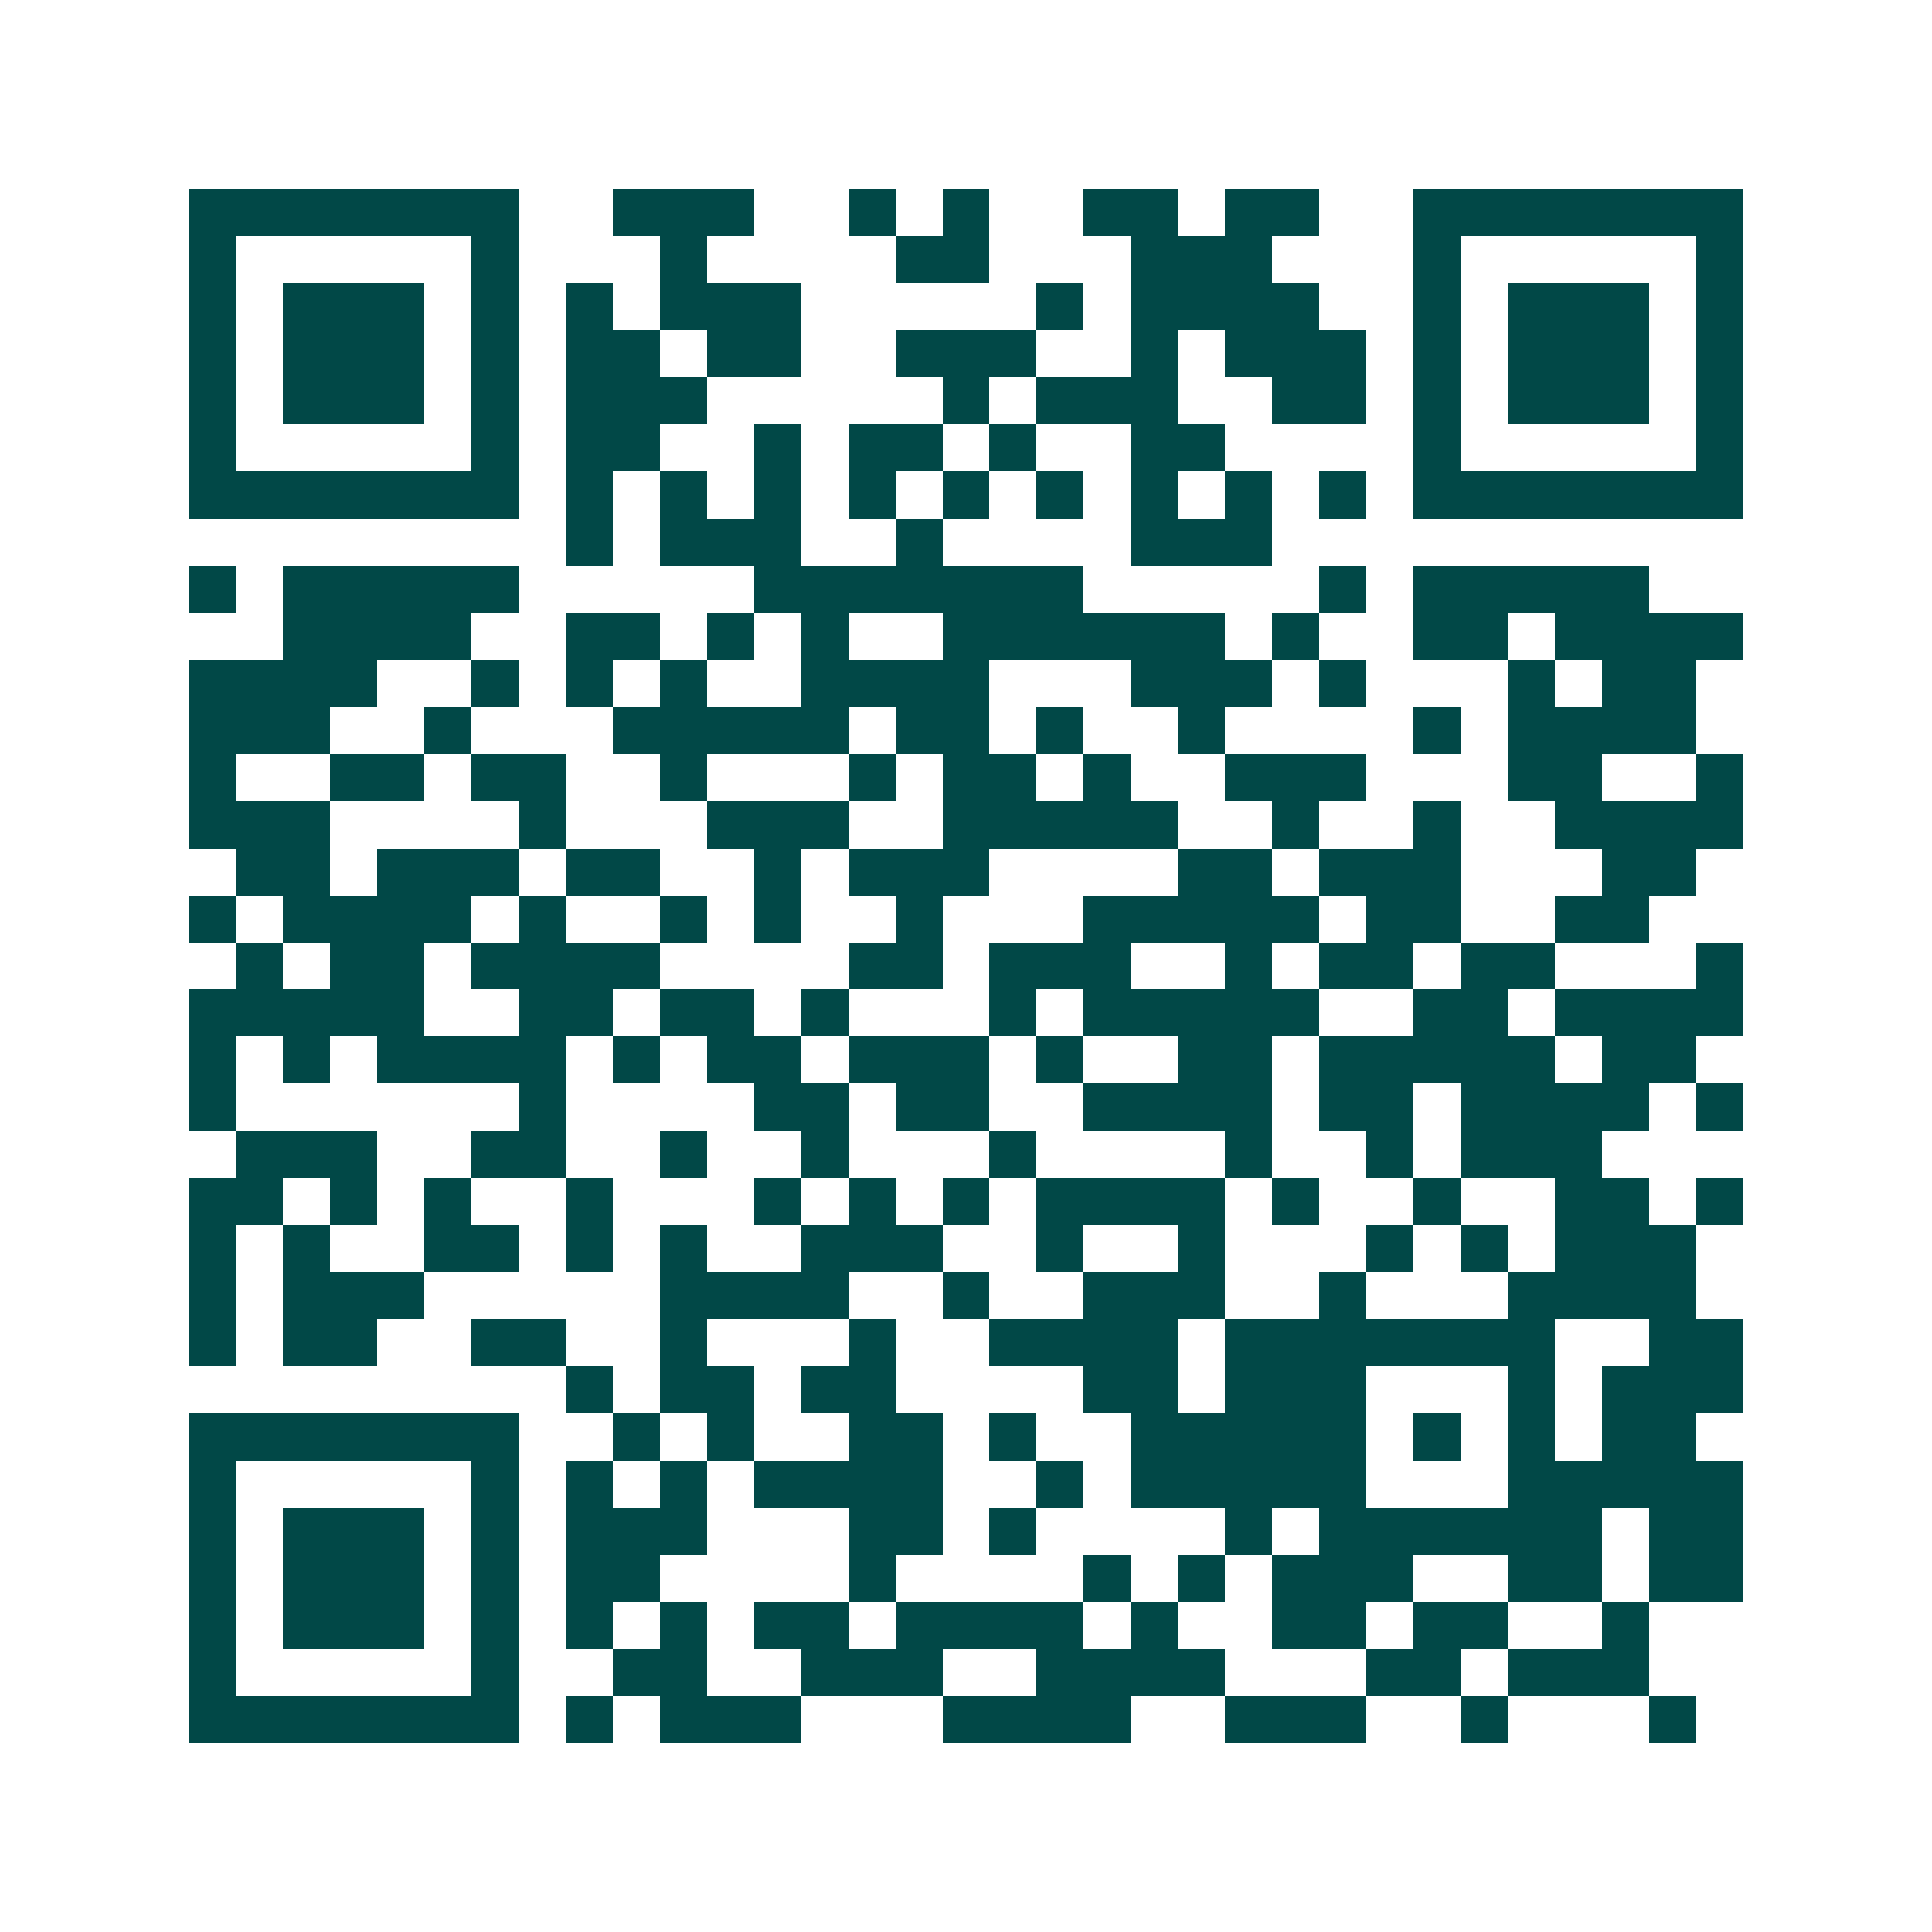 <svg xmlns="http://www.w3.org/2000/svg" width="200" height="200" viewBox="0 0 41 41" shape-rendering="crispEdges"><path fill="#ffffff" d="M0 0h41v41H0z"/><path stroke="#014847" d="M4 4.5h7m2 0h3m2 0h1m1 0h1m2 0h2m1 0h2m2 0h7M4 5.5h1m5 0h1m3 0h1m4 0h2m3 0h3m3 0h1m5 0h1M4 6.5h1m1 0h3m1 0h1m1 0h1m1 0h3m5 0h1m1 0h4m2 0h1m1 0h3m1 0h1M4 7.5h1m1 0h3m1 0h1m1 0h2m1 0h2m2 0h3m2 0h1m1 0h3m1 0h1m1 0h3m1 0h1M4 8.5h1m1 0h3m1 0h1m1 0h3m5 0h1m1 0h3m2 0h2m1 0h1m1 0h3m1 0h1M4 9.5h1m5 0h1m1 0h2m2 0h1m1 0h2m1 0h1m2 0h2m4 0h1m5 0h1M4 10.5h7m1 0h1m1 0h1m1 0h1m1 0h1m1 0h1m1 0h1m1 0h1m1 0h1m1 0h1m1 0h7M12 11.5h1m1 0h3m2 0h1m4 0h3M4 12.5h1m1 0h5m5 0h7m5 0h1m1 0h5M6 13.5h4m2 0h2m1 0h1m1 0h1m2 0h6m1 0h1m2 0h2m1 0h4M4 14.5h4m2 0h1m1 0h1m1 0h1m2 0h4m3 0h3m1 0h1m3 0h1m1 0h2M4 15.5h3m2 0h1m3 0h5m1 0h2m1 0h1m2 0h1m4 0h1m1 0h4M4 16.5h1m2 0h2m1 0h2m2 0h1m3 0h1m1 0h2m1 0h1m2 0h3m3 0h2m2 0h1M4 17.5h3m4 0h1m3 0h3m2 0h5m2 0h1m2 0h1m2 0h4M5 18.5h2m1 0h3m1 0h2m2 0h1m1 0h3m4 0h2m1 0h3m3 0h2M4 19.5h1m1 0h4m1 0h1m2 0h1m1 0h1m2 0h1m3 0h5m1 0h2m2 0h2M5 20.5h1m1 0h2m1 0h4m4 0h2m1 0h3m2 0h1m1 0h2m1 0h2m3 0h1M4 21.5h5m2 0h2m1 0h2m1 0h1m3 0h1m1 0h5m2 0h2m1 0h4M4 22.5h1m1 0h1m1 0h4m1 0h1m1 0h2m1 0h3m1 0h1m2 0h2m1 0h5m1 0h2M4 23.5h1m6 0h1m4 0h2m1 0h2m2 0h4m1 0h2m1 0h4m1 0h1M5 24.5h3m2 0h2m2 0h1m2 0h1m3 0h1m4 0h1m2 0h1m1 0h3M4 25.5h2m1 0h1m1 0h1m2 0h1m3 0h1m1 0h1m1 0h1m1 0h4m1 0h1m2 0h1m2 0h2m1 0h1M4 26.5h1m1 0h1m2 0h2m1 0h1m1 0h1m2 0h3m2 0h1m2 0h1m3 0h1m1 0h1m1 0h3M4 27.5h1m1 0h3m5 0h4m2 0h1m2 0h3m2 0h1m3 0h4M4 28.5h1m1 0h2m2 0h2m2 0h1m3 0h1m2 0h4m1 0h7m2 0h2M12 29.5h1m1 0h2m1 0h2m4 0h2m1 0h3m3 0h1m1 0h3M4 30.5h7m2 0h1m1 0h1m2 0h2m1 0h1m2 0h5m1 0h1m1 0h1m1 0h2M4 31.5h1m5 0h1m1 0h1m1 0h1m1 0h4m2 0h1m1 0h5m3 0h5M4 32.5h1m1 0h3m1 0h1m1 0h3m3 0h2m1 0h1m4 0h1m1 0h6m1 0h2M4 33.5h1m1 0h3m1 0h1m1 0h2m4 0h1m4 0h1m1 0h1m1 0h3m2 0h2m1 0h2M4 34.5h1m1 0h3m1 0h1m1 0h1m1 0h1m1 0h2m1 0h4m1 0h1m2 0h2m1 0h2m2 0h1M4 35.5h1m5 0h1m2 0h2m2 0h3m2 0h4m3 0h2m1 0h3M4 36.5h7m1 0h1m1 0h3m3 0h4m2 0h3m2 0h1m3 0h1"/></svg>
